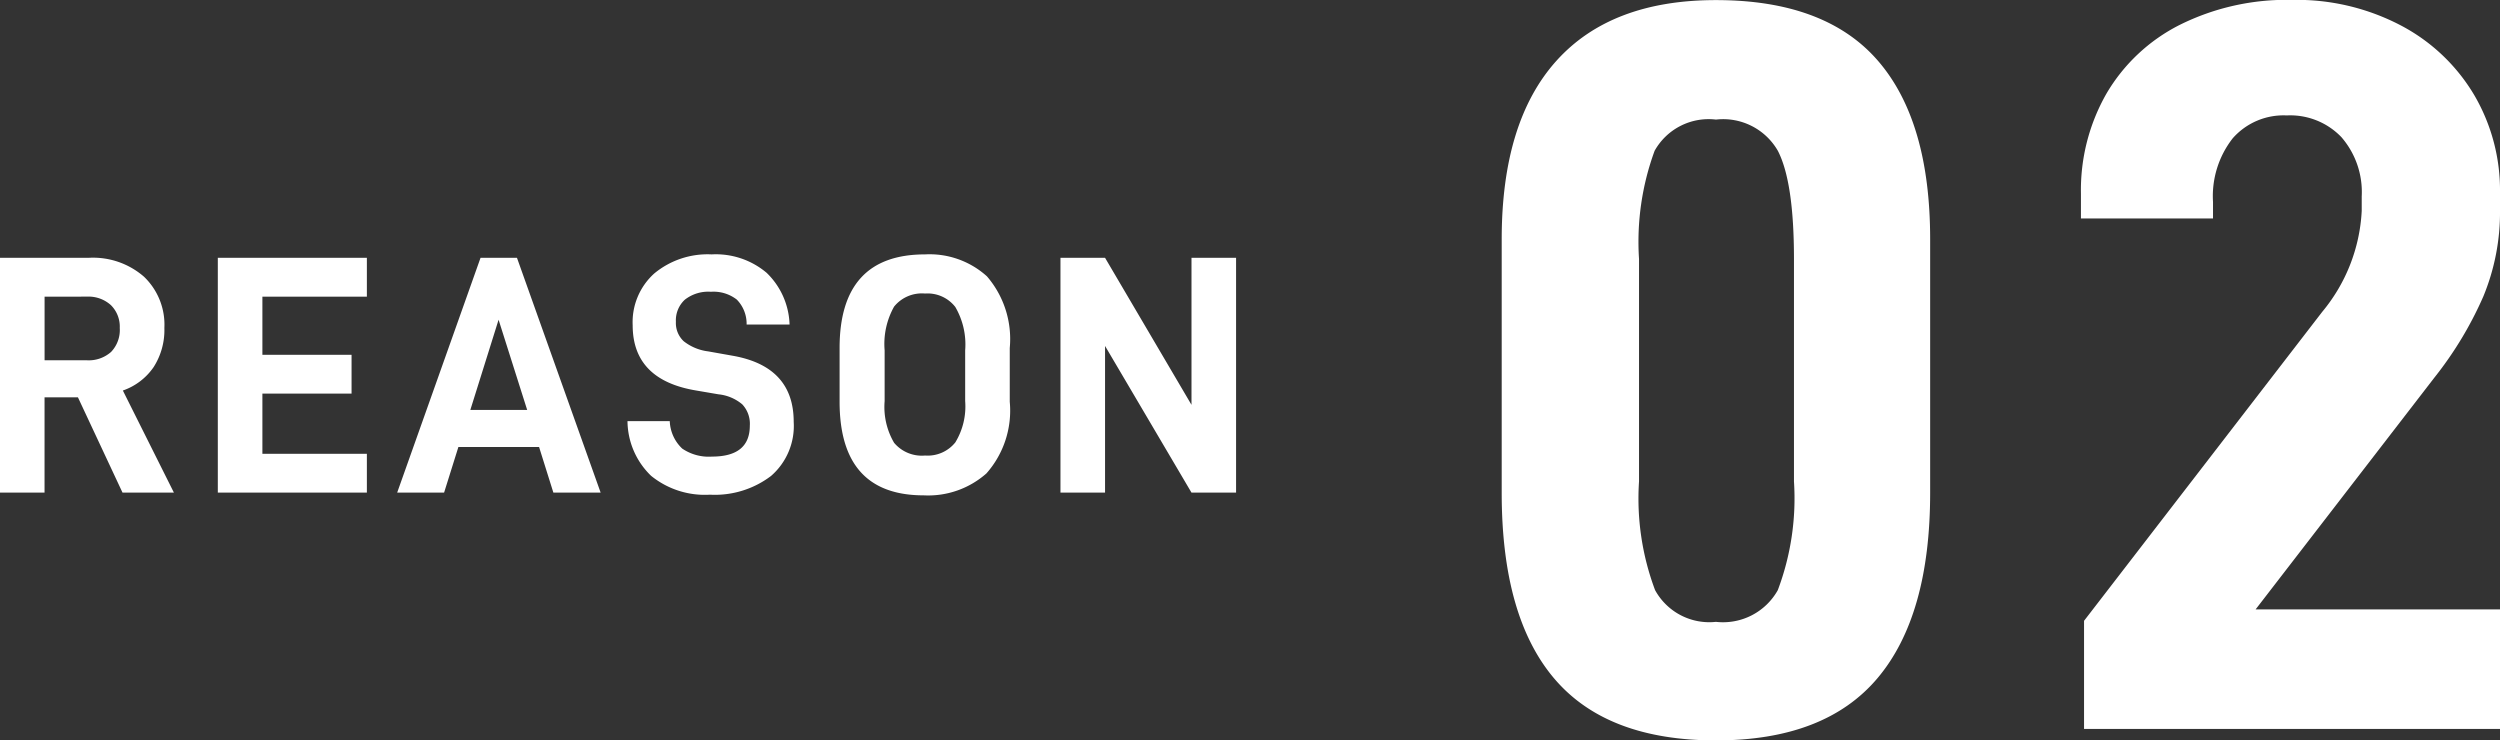 <svg xmlns="http://www.w3.org/2000/svg" width="132.225" height="39.16" viewBox="0 0 132.225 39.16"><rect x="0" y="0" width="132.225" height="39.16" fill="#333333" stroke="none"/><g transform="translate(-893.312 -5794.445)"><path d="M-23.485-2.668Q-20.707.605-14.932.605t8.552-3.3q2.777-3.3,2.778-9.79V-25.9q0-6.27-2.778-9.46t-8.552-3.19q-5.555,0-8.443,3.218T-26.263-25.9v13.42Q-26.263-5.94-23.485-2.668ZM-11.66-7.342a3.32,3.32,0,0,1-3.272,1.677A3.269,3.269,0,0,1-18.15-7.342,13.769,13.769,0,0,1-19-13.09V-24.86a13.97,13.97,0,0,1,.825-5.72,3.273,3.273,0,0,1,3.245-1.65,3.334,3.334,0,0,1,3.272,1.65q.853,1.65.853,5.72v11.77A13.769,13.769,0,0,1-11.66-7.342ZM4.537-5.72V0h22V-6.325H13.612l9.46-12.265a19.334,19.334,0,0,0,2.585-4.29,11.645,11.645,0,0,0,.88-4.565v-.935A9.966,9.966,0,0,0,25.19-33.5a9.814,9.814,0,0,0-3.85-3.685,11.857,11.857,0,0,0-5.8-1.375,12.671,12.671,0,0,0-5.94,1.32A9.4,9.4,0,0,0,5.72-33.6a10.284,10.284,0,0,0-1.347,5.28V-27h6.985v-.88A4.968,4.968,0,0,1,12.4-31.24a3.581,3.581,0,0,1,2.86-1.21A3.75,3.75,0,0,1,18.15-31.3a4.426,4.426,0,0,1,1.073,3.135v.77a9.058,9.058,0,0,1-2.09,5.335Z" transform="translate(999 5833)" fill="#fff"/><path d="M-28.566-5.04-26.208,0h2.718l-2.7-5.4a3.268,3.268,0,0,0,1.629-1.242,3.634,3.634,0,0,0,.567-2.07,3.51,3.51,0,0,0-1.08-2.709,4.1,4.1,0,0,0-2.9-1h-4.716V0h2.358V-5.04ZM-30.33-7v-3.366H-28.1a1.767,1.767,0,0,1,1.278.45,1.6,1.6,0,0,1,.468,1.206,1.678,1.678,0,0,1-.459,1.269A1.782,1.782,0,0,1-28.1-7Zm11.52-3.366h5.526V-12.42h-7.884V0h7.884V-2.052H-18.81V-5.238h4.716V-7.29H-18.81ZM-4.176-2.412-3.42,0h2.5L-5.346-12.42H-7.272L-11.682,0H-9.2l.756-2.412Zm-.63-1.962H-7.812l1.494-4.77ZM1.746-.891a4.506,4.506,0,0,0,3.114,1,4.914,4.914,0,0,0,3.231-.99,3.5,3.5,0,0,0,1.2-2.862q0-2.916-3.2-3.492L4.77-7.47a2.607,2.607,0,0,1-1.3-.54A1.321,1.321,0,0,1,3.06-9.036,1.486,1.486,0,0,1,3.528-10.2a2.006,2.006,0,0,1,1.386-.423,2,2,0,0,1,1.368.414A1.824,1.824,0,0,1,6.8-8.892H9.072a3.968,3.968,0,0,0-1.215-2.736A4.163,4.163,0,0,0,4.95-12.6a4.418,4.418,0,0,0-3.033,1.008A3.462,3.462,0,0,0,.774-8.856q0,2.9,3.366,3.456l1.17.2a2.321,2.321,0,0,1,1.26.531,1.5,1.5,0,0,1,.4,1.125q0,1.638-2,1.638a2.491,2.491,0,0,1-1.575-.423A2.1,2.1,0,0,1,2.736-3.78H.5A4.061,4.061,0,0,0,1.746-.891Zm9.972-3.915q0,4.95,4.446,4.95a4.648,4.648,0,0,0,3.321-1.161,5.012,5.012,0,0,0,1.233-3.789V-7.65a5.081,5.081,0,0,0-1.206-3.789A4.525,4.525,0,0,0,16.236-12.6q-4.518,0-4.518,4.95Zm6.12,2.151a1.876,1.876,0,0,1-1.6.693A1.911,1.911,0,0,1,14.6-2.637a3.746,3.746,0,0,1-.5-2.2V-7.524a4.038,4.038,0,0,1,.5-2.313,1.888,1.888,0,0,1,1.638-.693,1.856,1.856,0,0,1,1.6.711,3.938,3.938,0,0,1,.522,2.295v2.682A3.656,3.656,0,0,1,17.838-2.655Zm14.85-9.765H30.33v7.776L25.758-12.42H23.4V0h2.358V-7.758L30.33,0h2.358Z" transform="translate(926 5820.5)" fill="#fff"/></g></svg>